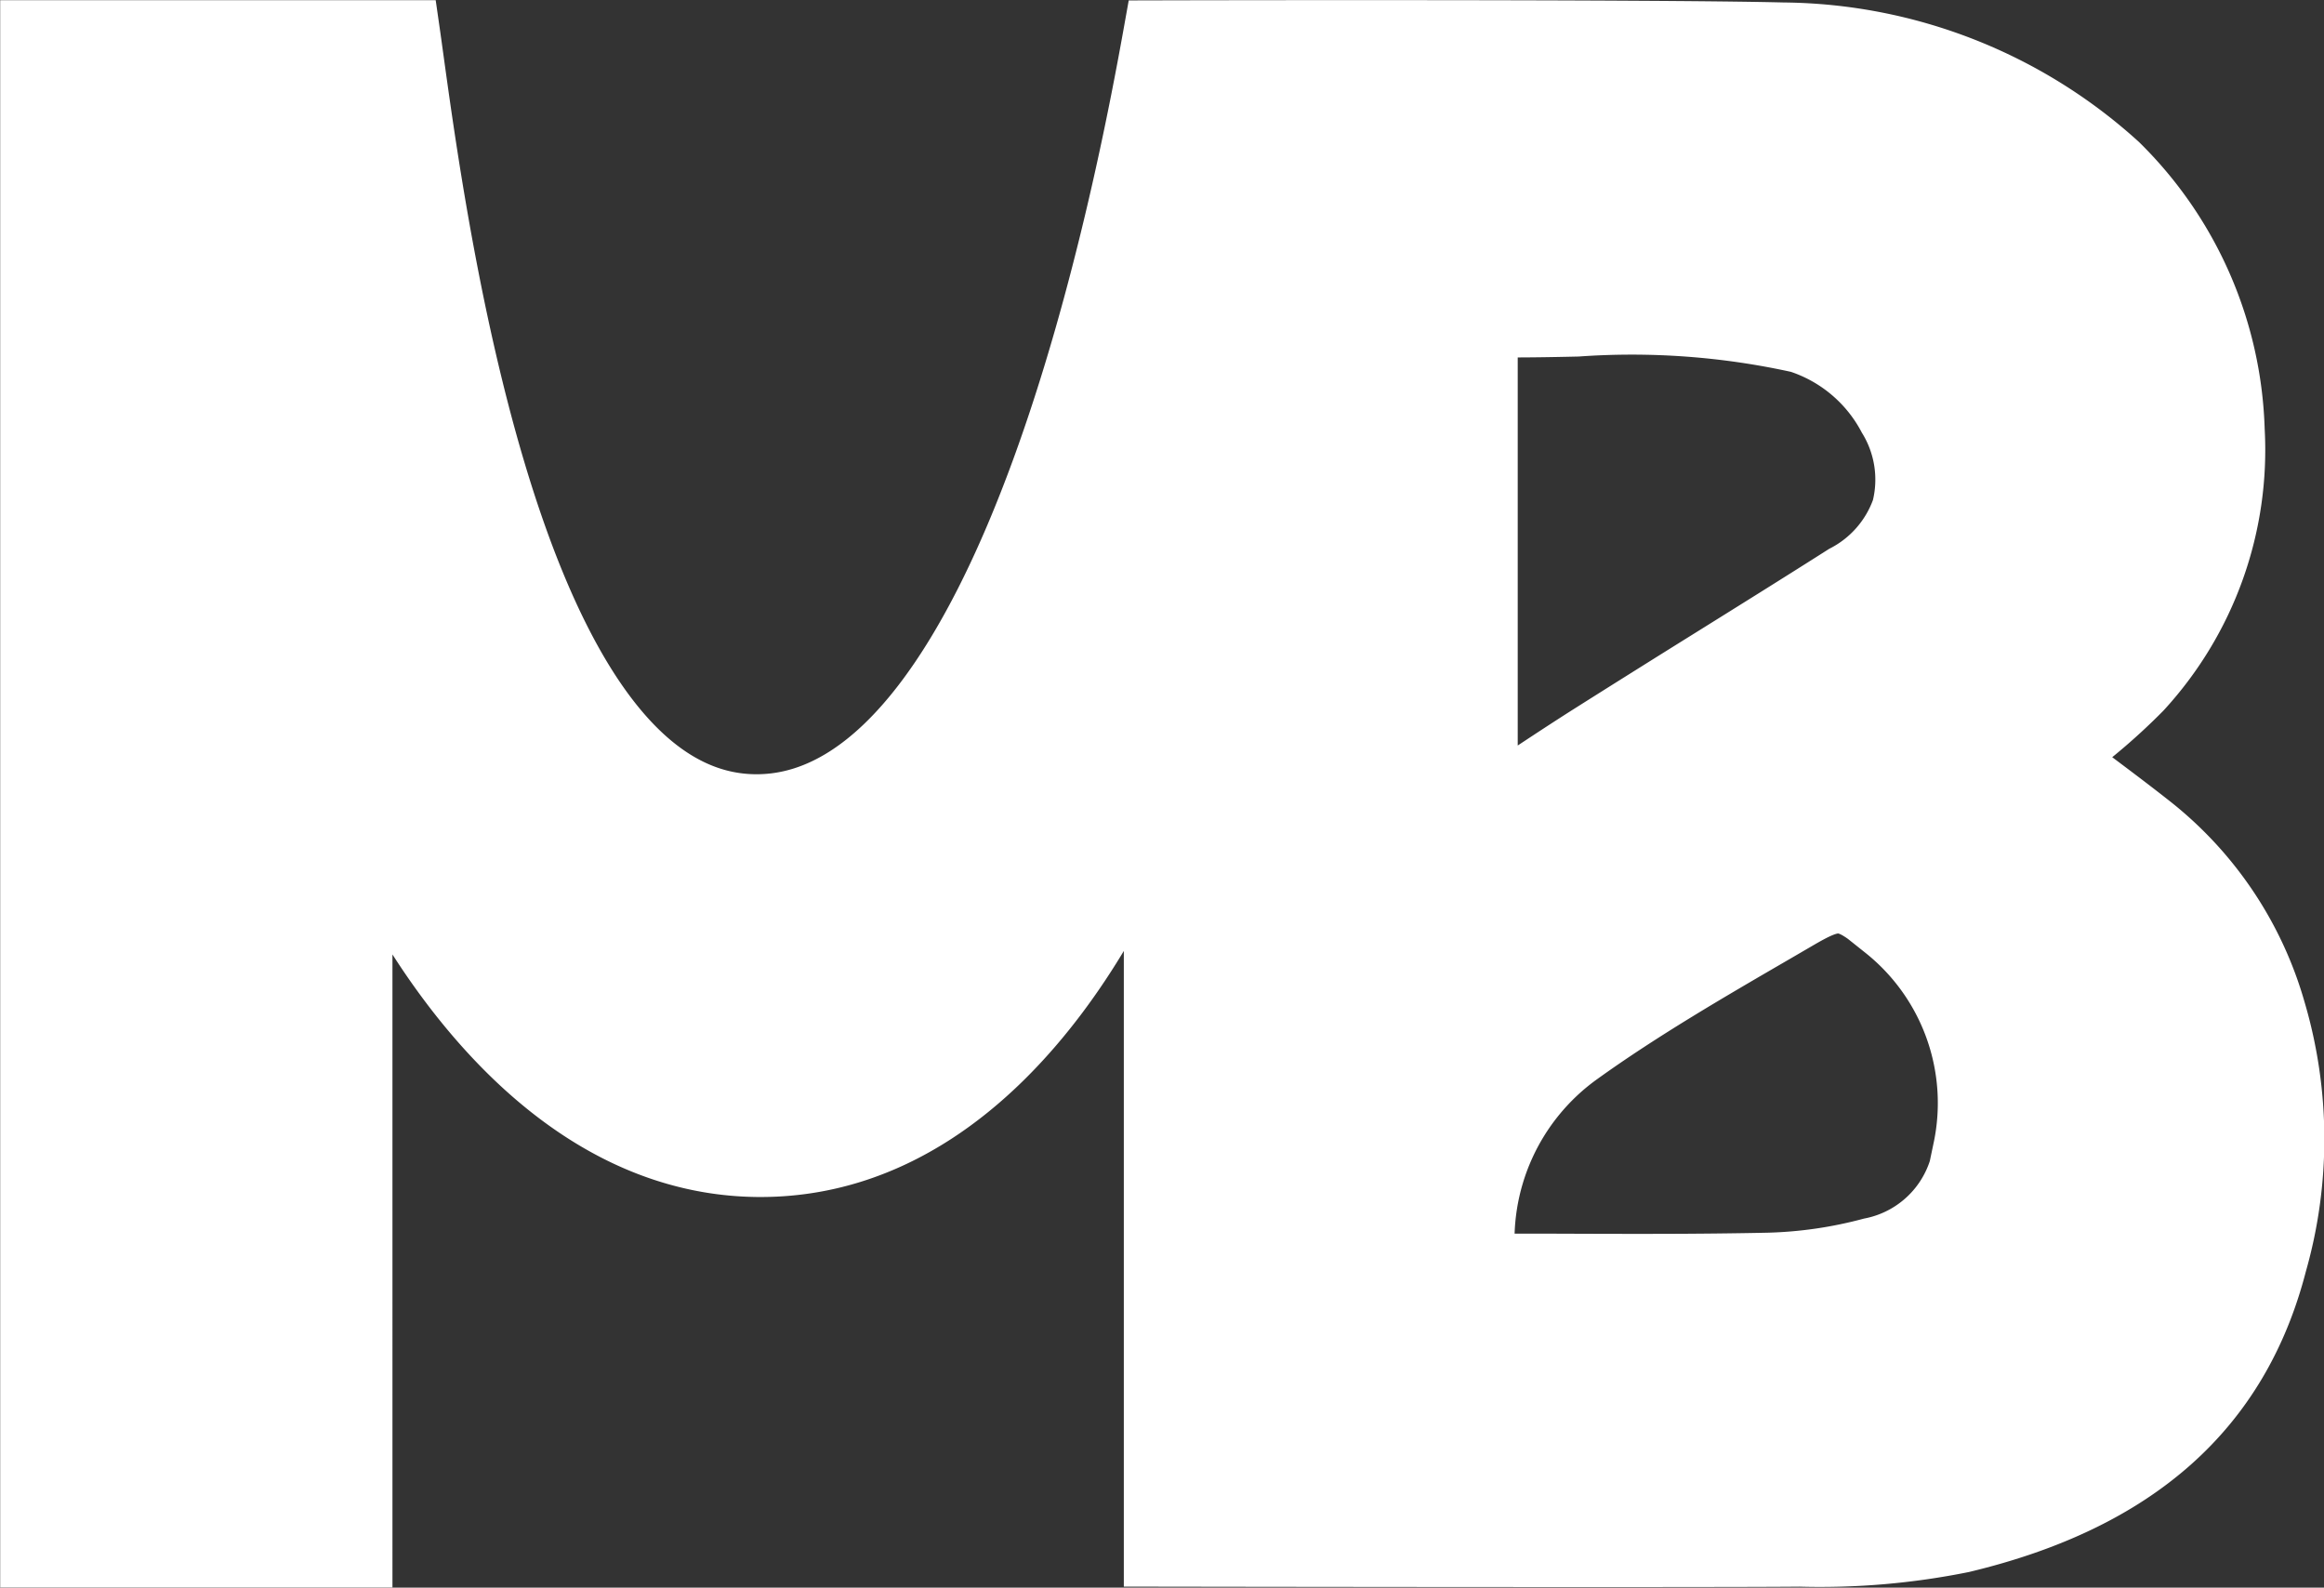<svg xmlns="http://www.w3.org/2000/svg" width="38.598" height="26.364"><rect width="100%" height="100%" fill="#333333" stroke="none"/><g data-name="MB trip builder - selected"><path fill="#fff" stroke="#fff" d="M37.797 16.786a6.029 6.029 0 0 0-2.046-3.071c-.45-.356-.918-.7-1.37-1.042l-.126-.094.08-.061a10.105 10.105 0 0 0 1.231-1.059 5.885 5.885 0 0 0 1.547-4.318 6.464 6.464 0 0 0-1.932-4.42 8.386 8.386 0 0 0-5.567-2.18C27.391.485 19.165.506 19.165.506c-.43 2.4-2.381 12.851-6.6 12.851S7.143 2.865 6.803.503h-6.3v25.359h5.515V13.867s2.223 5.455 6.547 5.51c4.531.057 6.6-5.729 6.6-5.729v12.2s9.228.015 10.73 0a11.978 11.978 0 0 0 2.7-.232c2.887-.692 4.594-2.208 5.219-4.632a7.54 7.54 0 0 0-.017-4.198ZM24.707 5.432c.507.009 1 0 1.487-.011a12.86 12.86 0 0 1 3.683.271 2.576 2.576 0 0 1 1.479 1.243 1.97 1.97 0 0 1 .23 1.513 1.975 1.975 0 0 1-.957 1.1c-.72.458-1.443.908-2.166 1.359q-1.033.643-2.064 1.294c-.543.345-1.074.7-1.635 1.076l-.057.038Zm7.9 13.645a1.922 1.922 0 0 1-1.536 1.646 7.286 7.286 0 0 1-1.706.247c-1.183.025-2.36.021-3.607.016h-1.084a3.788 3.788 0 0 1 1.551-3.465c1.027-.739 2.156-1.394 3.248-2.028l.407-.237c.641-.372.786-.355 1.414.176a3.689 3.689 0 0 1 1.311 3.645Z" data-name="Path 410"/></g></svg>